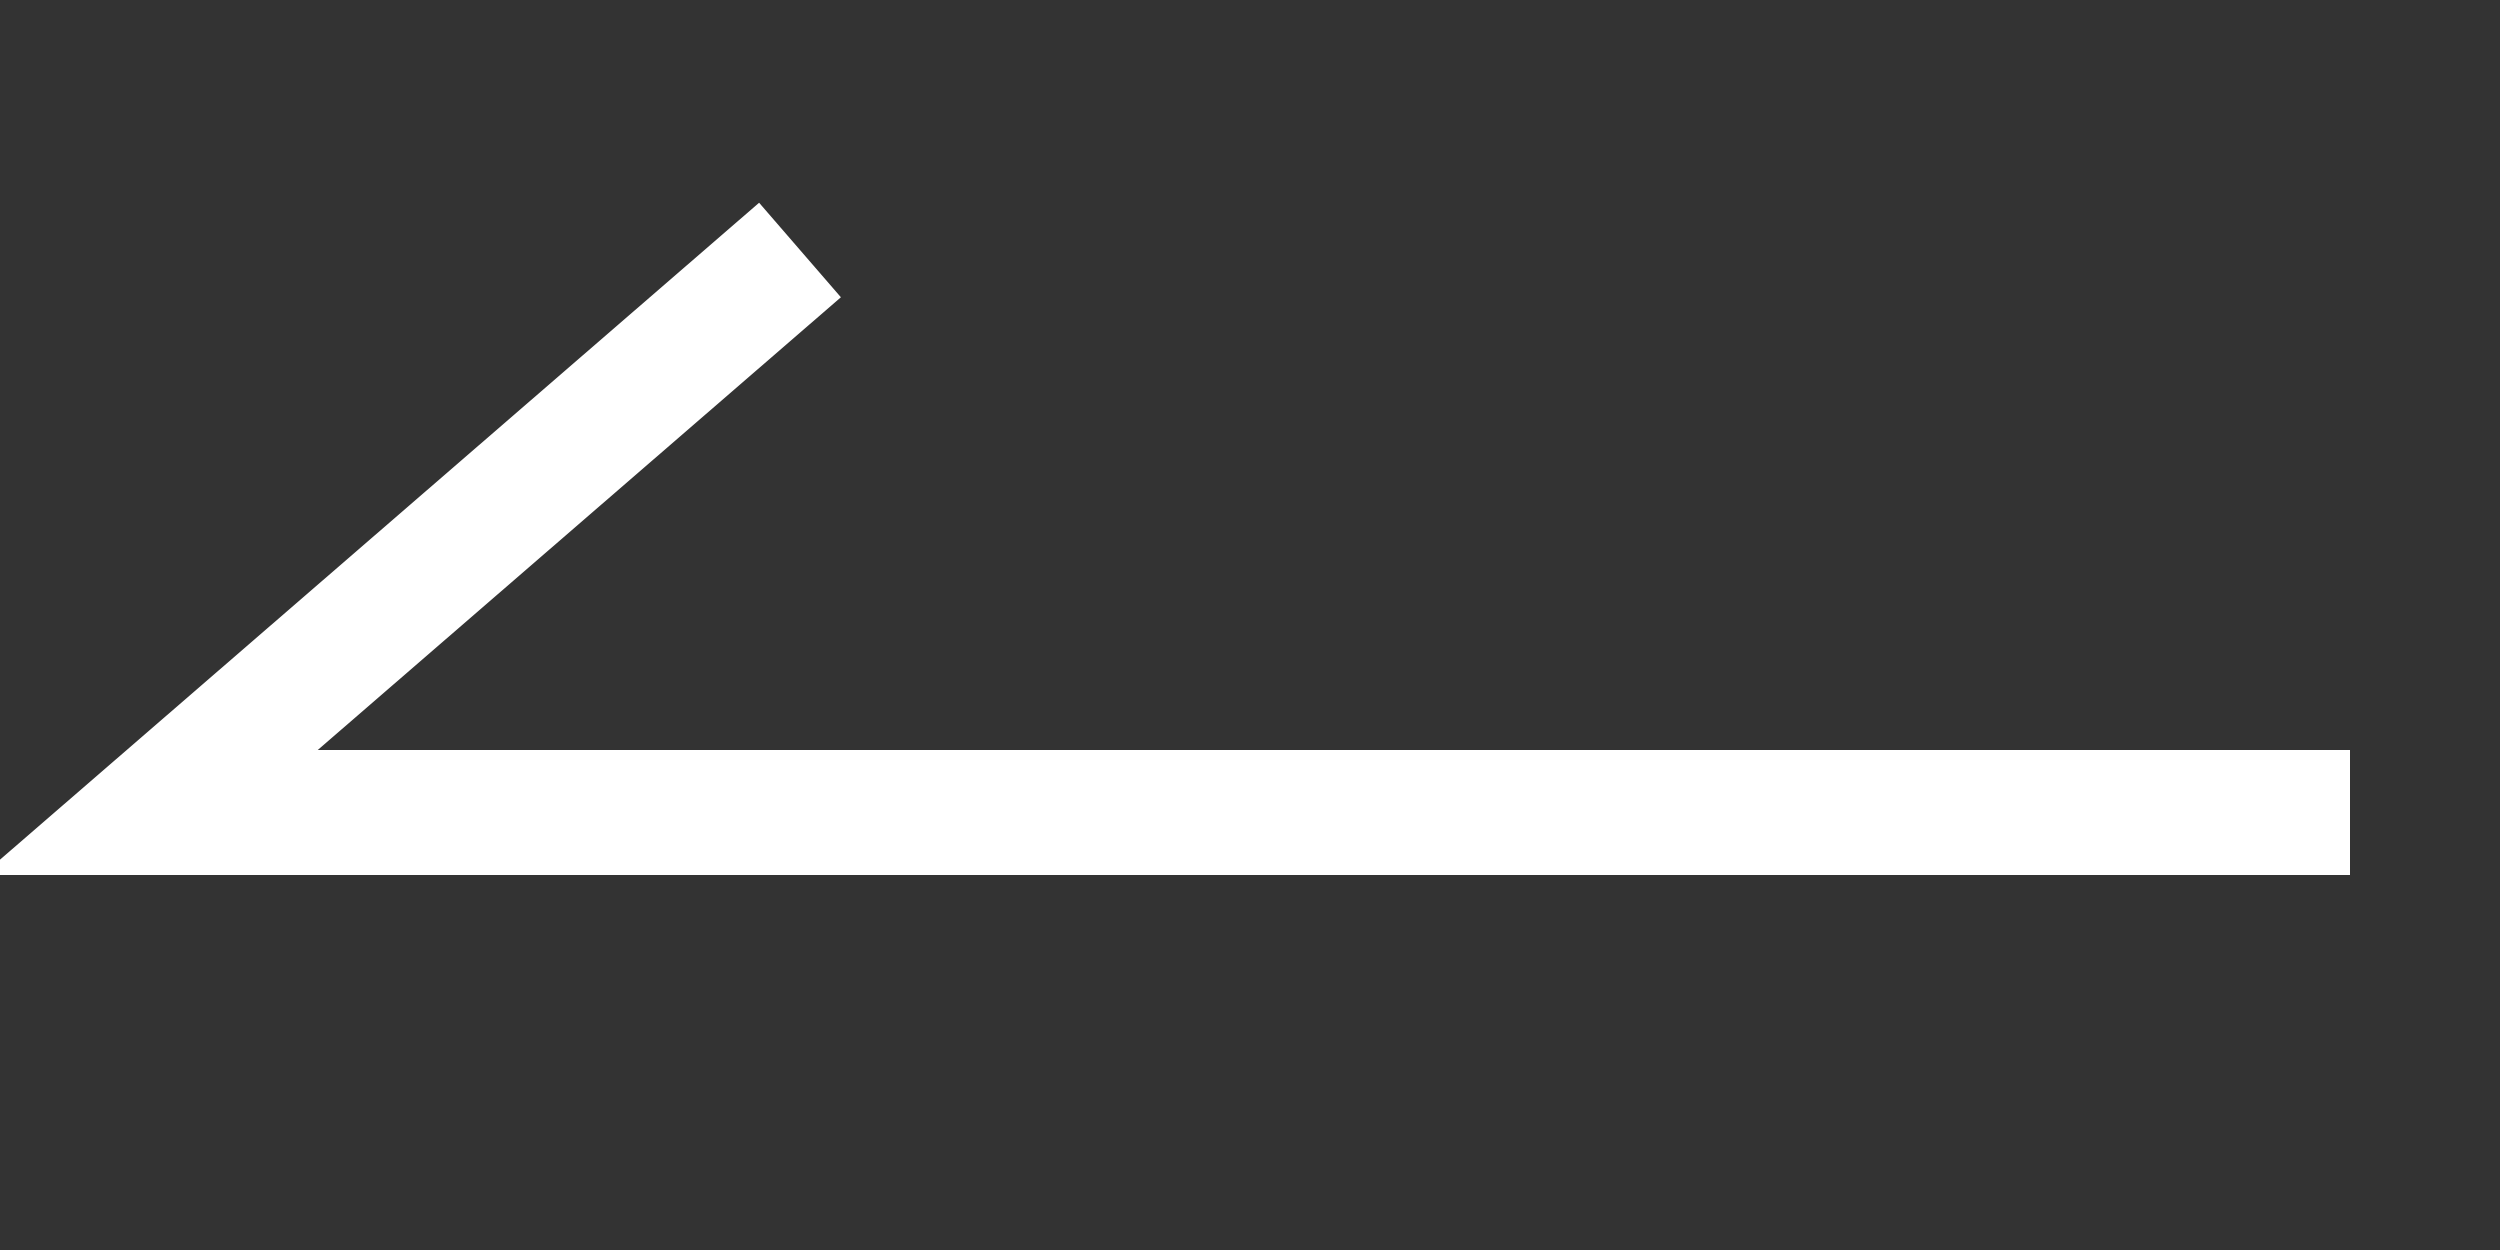 <?xml version="1.0" encoding="utf-8"?>
<!-- Generator: Adobe Illustrator 26.0.2, SVG Export Plug-In . SVG Version: 6.00 Build 0)  -->
<svg version="1.1" id="レイヤー_1" xmlns="http://www.w3.org/2000/svg" xmlns:xlink="http://www.w3.org/1999/xlink" x="0px"
	 y="0px" viewBox="0 0 20 10" style="enable-background:new 0 0 20 10;" xml:space="preserve">
<rect x="0" y="0" width="20" height="10" fill="#333333" stroke="none"/>
<style type="text/css">
	.st0{fill:none;stroke:#FFFFFF;}
</style>
<path id="パス_4" class="st0" d="M6.4,2L1.2,6.5h17.6"/>
</svg>
